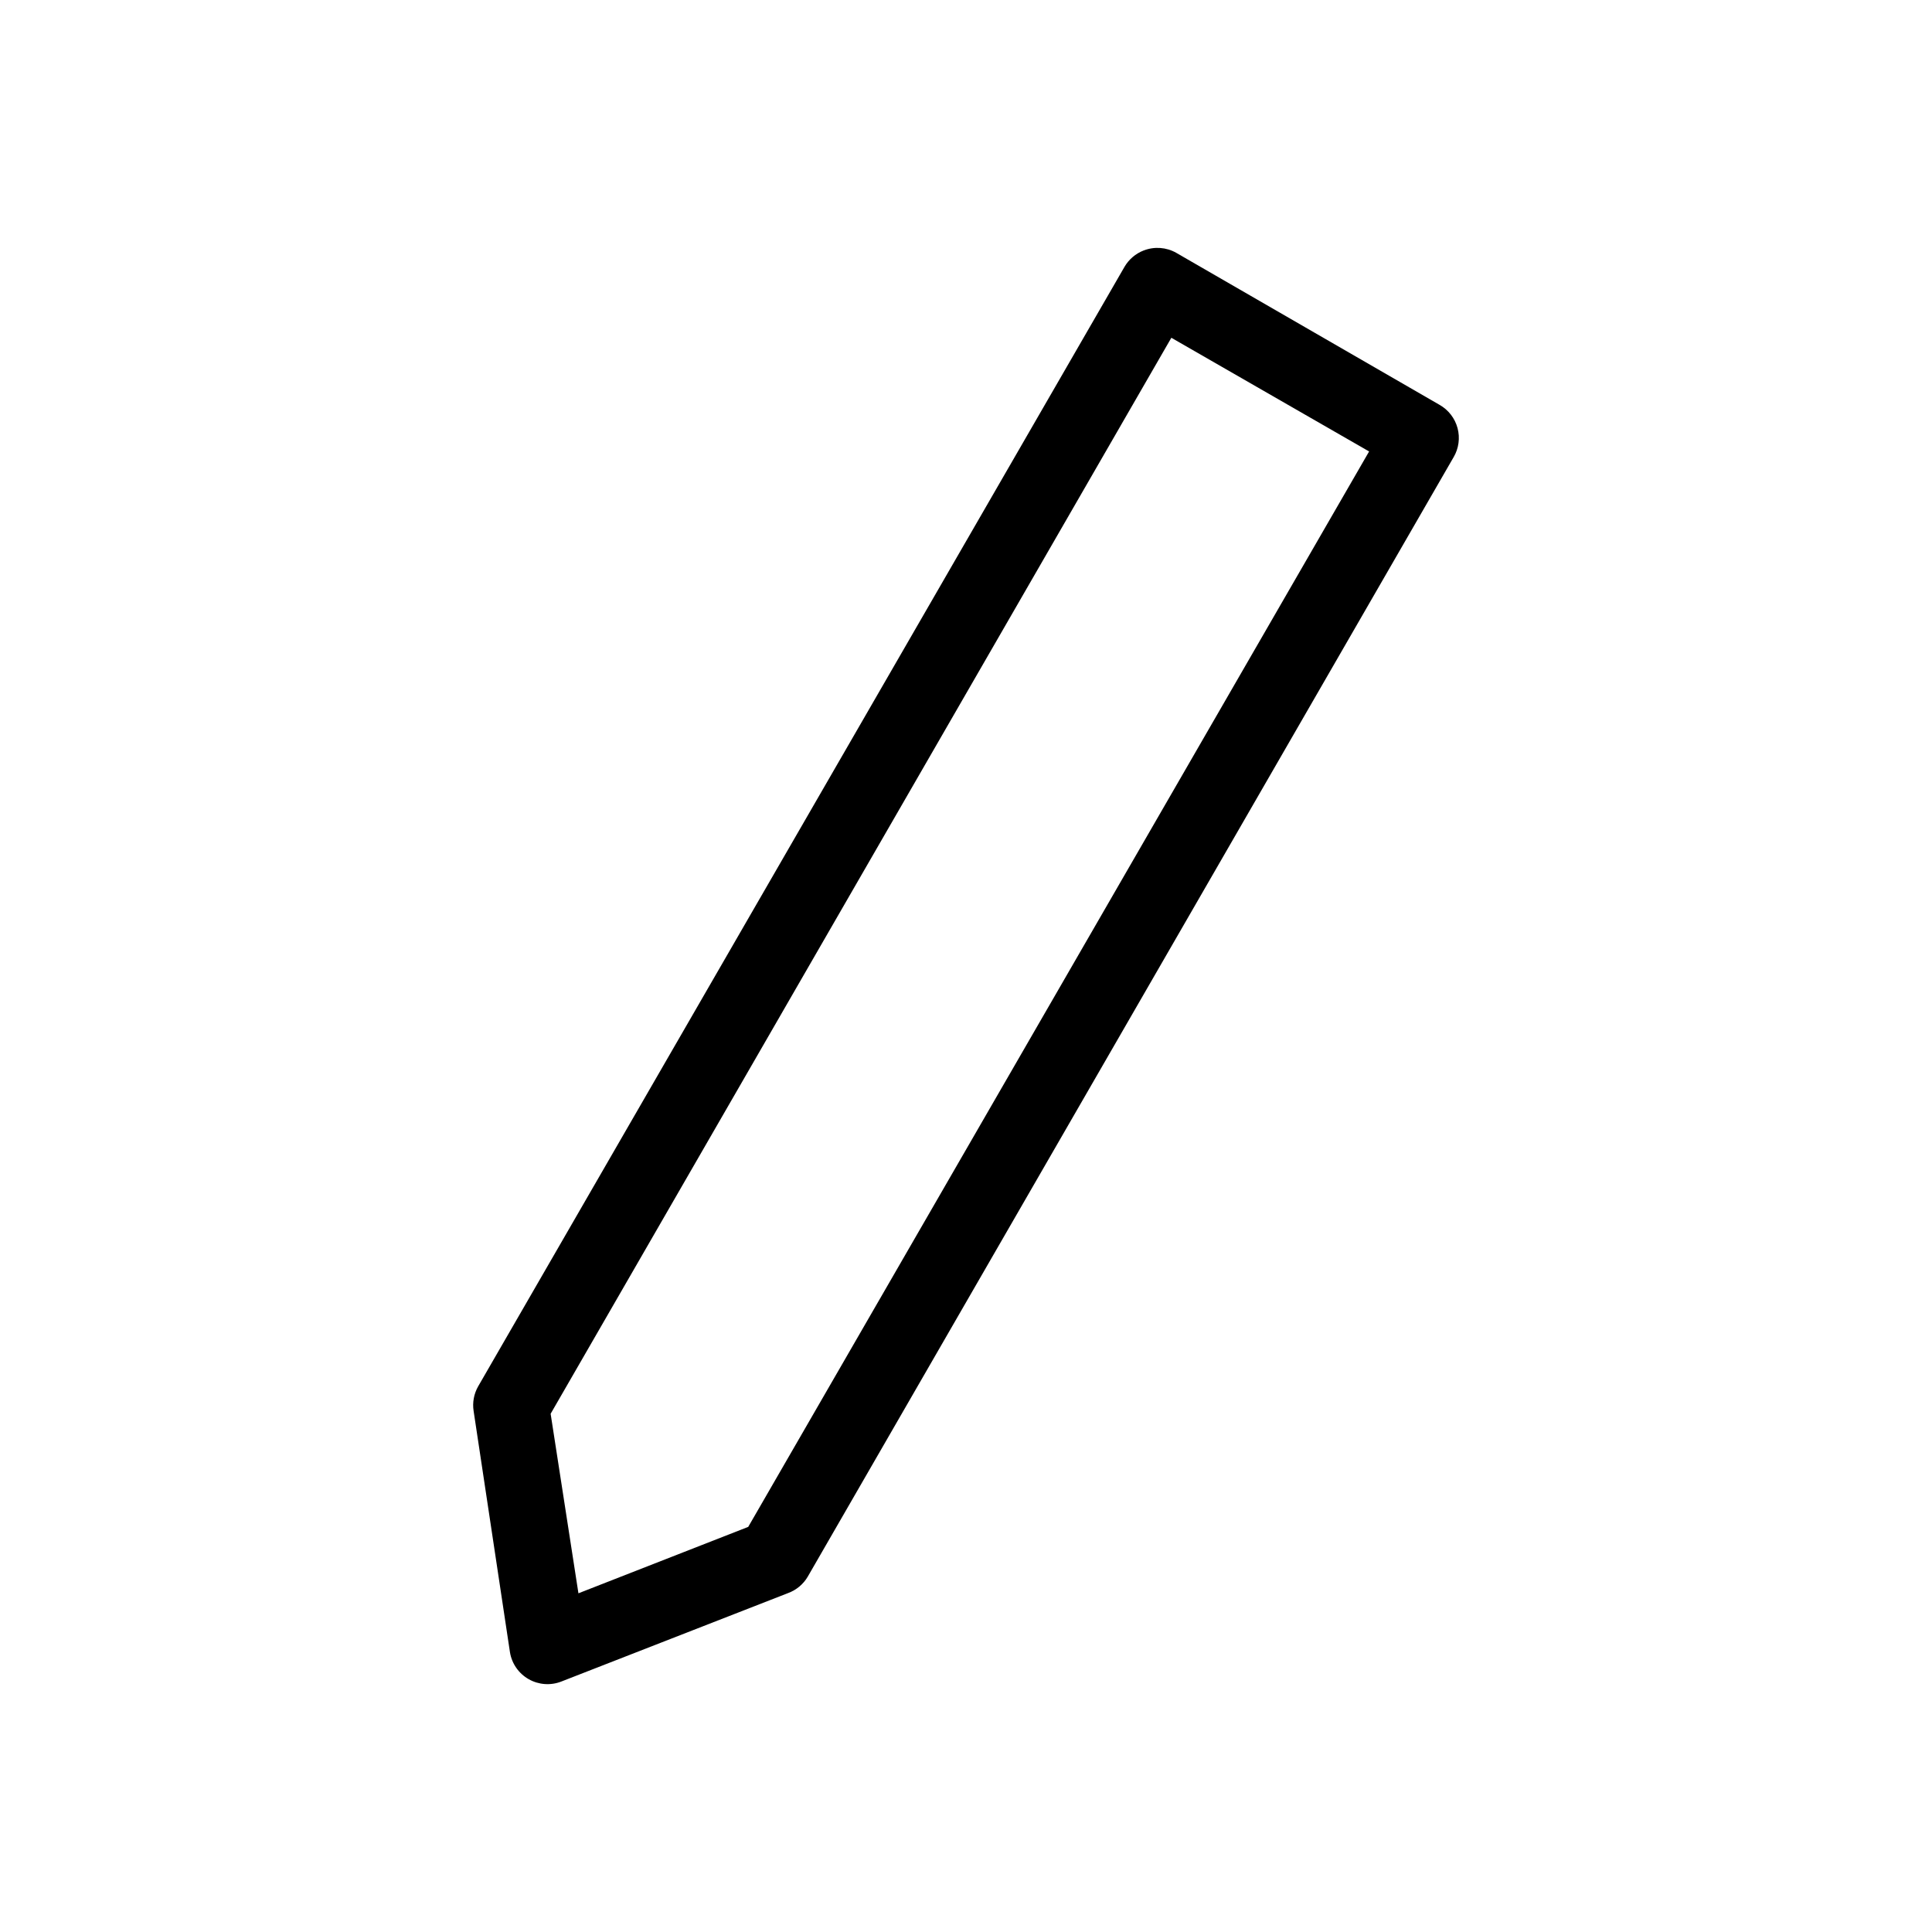 <?xml version="1.0" encoding="UTF-8"?>
<!-- Uploaded to: SVG Repo, www.svgrepo.com, Generator: SVG Repo Mixer Tools -->
<svg fill="#000000" width="800px" height="800px" version="1.1" viewBox="144 144 512 512" xmlns="http://www.w3.org/2000/svg">
 <path d="m447.08 210.38c-2.117 0.82-3.894 2.332-5.047 4.285l-171.33 296.76c-1.117 1.977-1.539 4.269-1.188 6.512l9.629 63.922c0.488 3.012 2.316 5.637 4.969 7.144 2.652 1.504 5.844 1.73 8.68 0.609l60.062-23.43c2.18-0.801 4.016-2.328 5.195-4.328l171.18-296.71h0.004c1.355-2.324 1.73-5.094 1.031-7.691-0.695-2.602-2.402-4.812-4.742-6.148l-69.805-40.301h0.004c-2.641-1.496-5.816-1.723-8.641-0.617zm7.34 23.133 52.406 30.129-164.54 285-44.996 17.598-7.367-47.574z"/>
</svg>